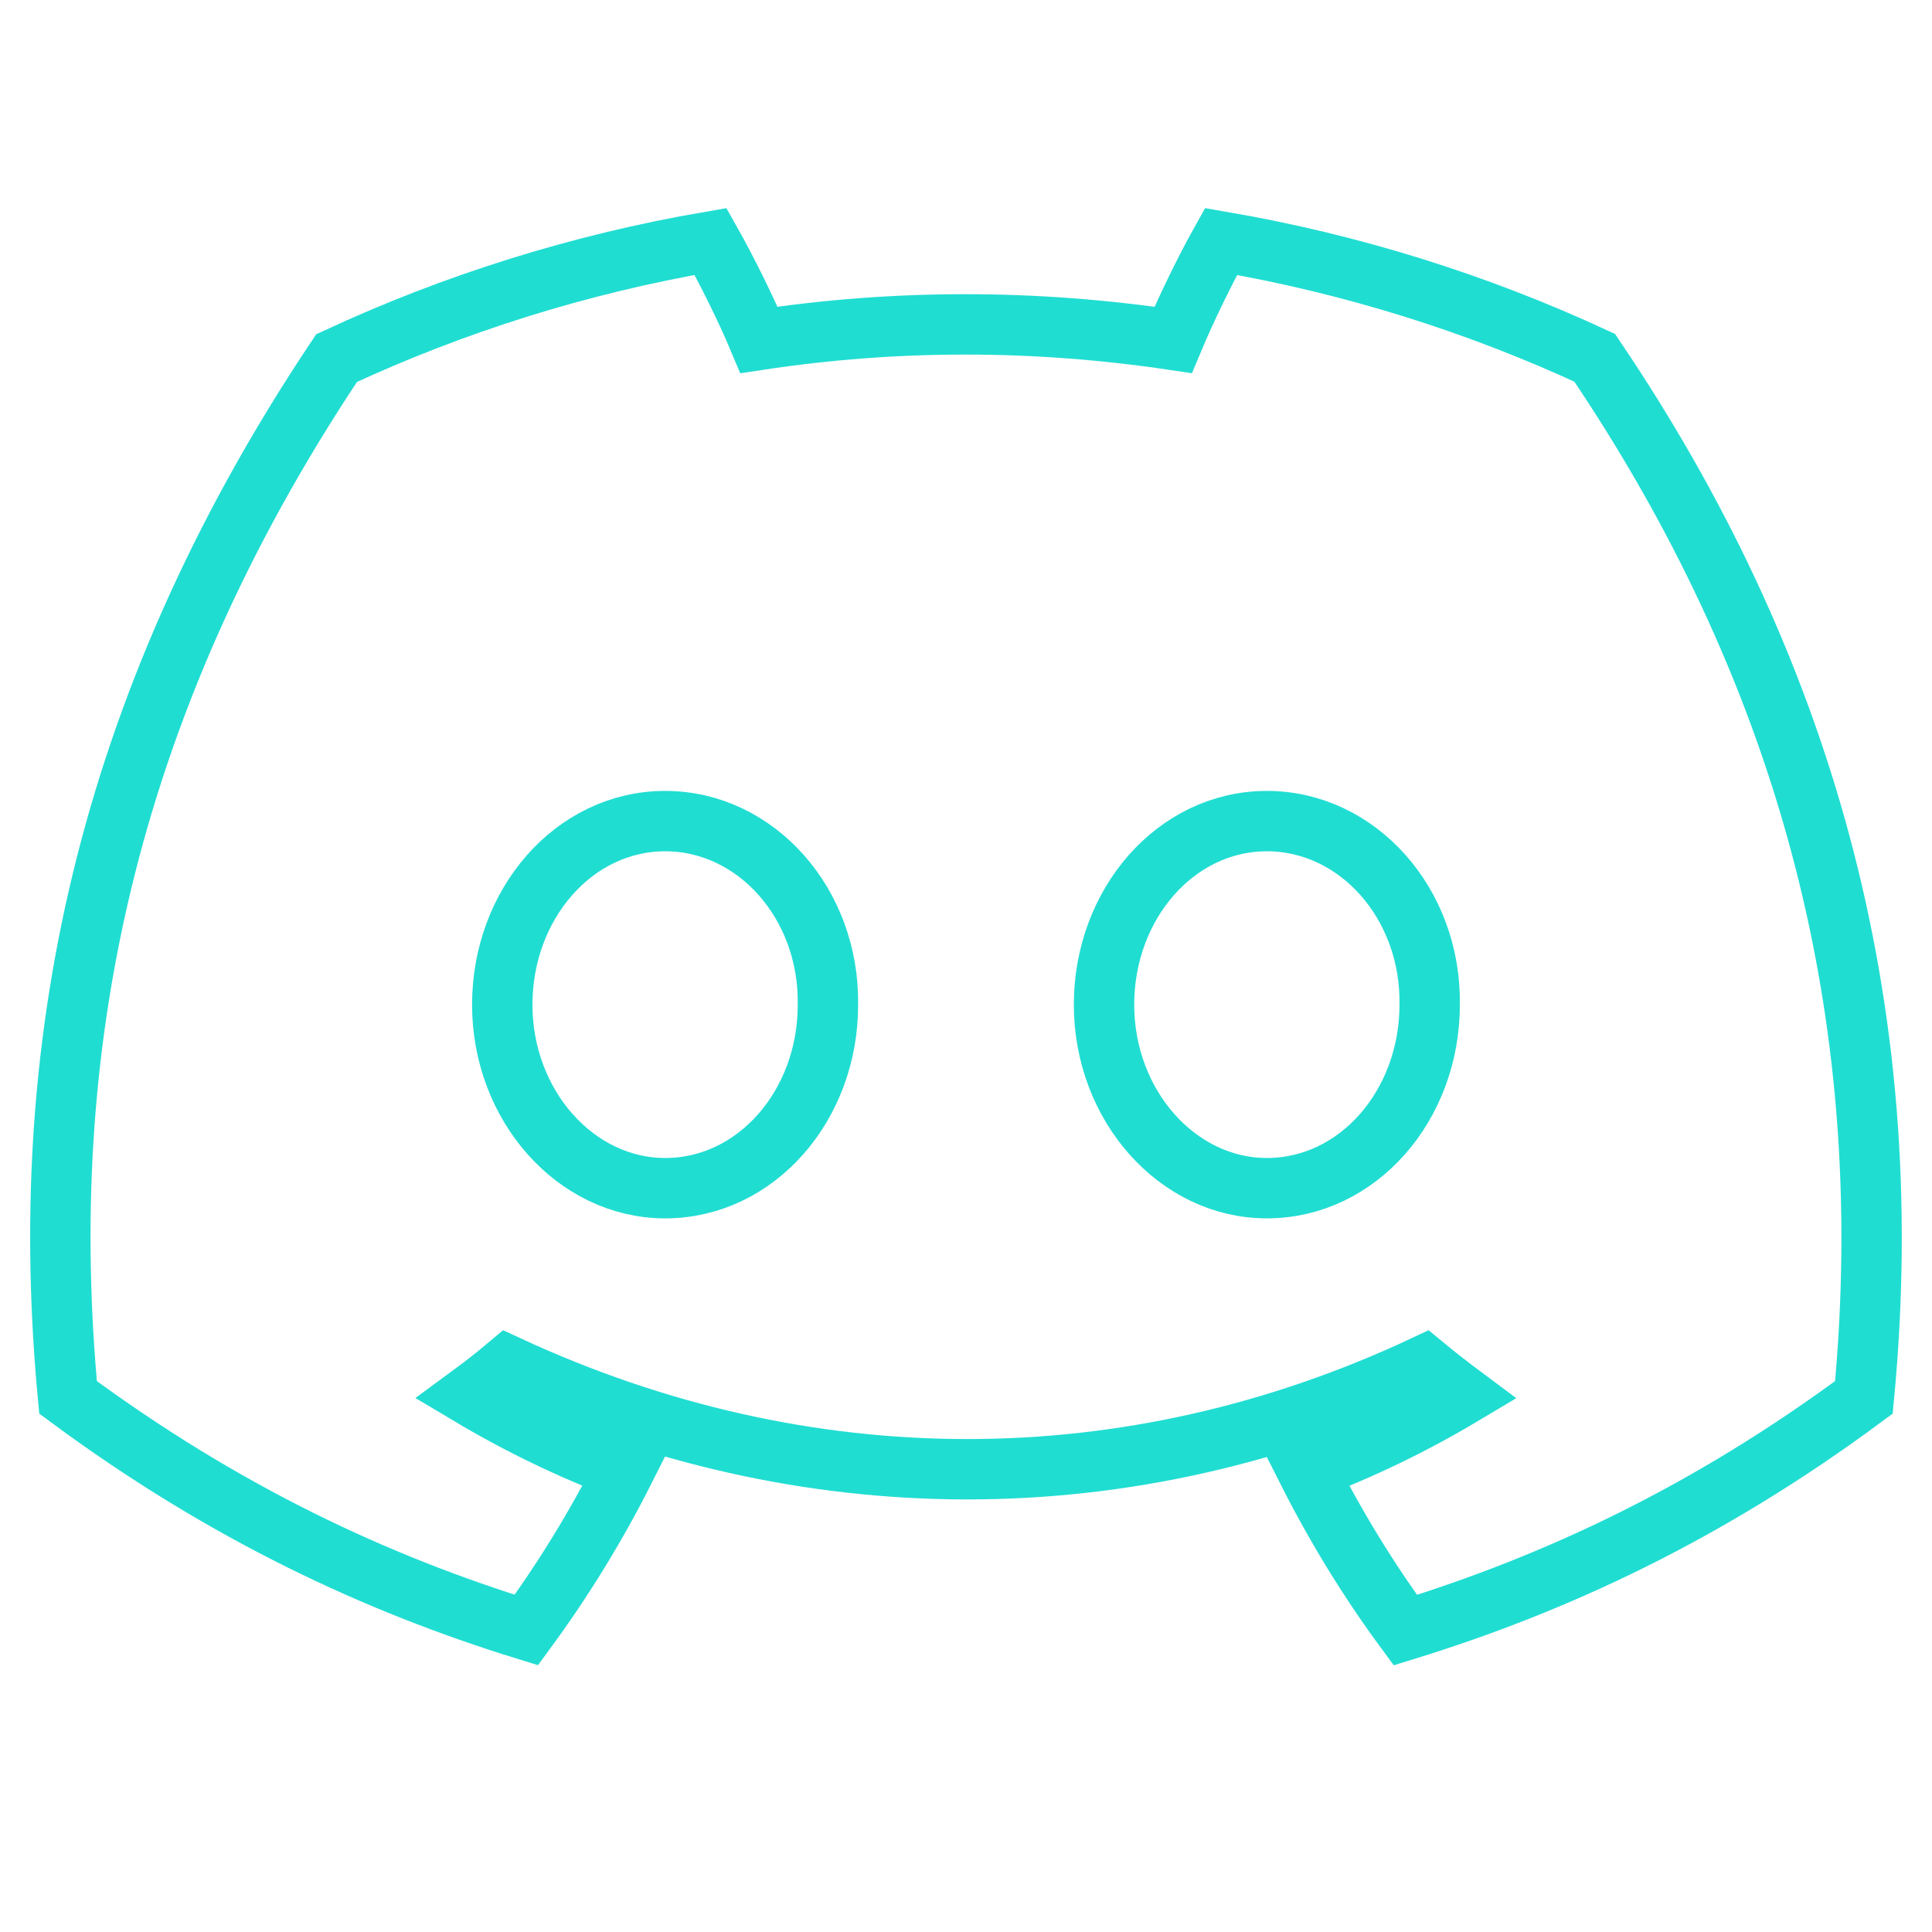 <svg width="32" height="32" viewBox="0 0 32 32" fill="none" xmlns="http://www.w3.org/2000/svg">
<path d="M26.413 5.926C24.471 5.026 22.395 4.372 20.224 4C19.957 4.477 19.645 5.119 19.431 5.63C17.123 5.287 14.837 5.287 12.571 5.63C12.357 5.119 12.038 4.477 11.769 4C9.596 4.372 7.517 5.029 5.575 5.931C1.658 11.793 0.596 17.51 1.127 23.145C3.725 25.067 6.243 26.234 8.718 26.998C9.329 26.165 9.874 25.279 10.344 24.346C9.45 24.009 8.593 23.594 7.784 23.112C7.999 22.954 8.209 22.79 8.411 22.62C13.348 24.907 18.711 24.907 23.588 22.62C23.794 22.79 24.004 22.954 24.216 23.112C23.404 23.596 22.546 24.012 21.651 24.348C22.121 25.279 22.663 26.167 23.277 27C25.755 26.236 28.275 25.069 30.872 23.145C31.495 16.612 29.808 10.948 26.413 5.926ZM11.017 19.68C9.535 19.68 8.319 18.309 8.319 16.641C8.319 14.973 9.509 13.6 11.017 13.6C12.524 13.6 13.739 14.97 13.713 16.641C13.716 18.309 12.524 19.68 11.017 19.68ZM20.983 19.68C19.502 19.68 18.286 18.309 18.286 16.641C18.286 14.973 19.476 13.6 20.983 13.6C22.491 13.6 23.706 14.97 23.68 16.641C23.68 18.309 22.491 19.68 20.983 19.68Z" stroke="#20DDD2"/>
</svg>
